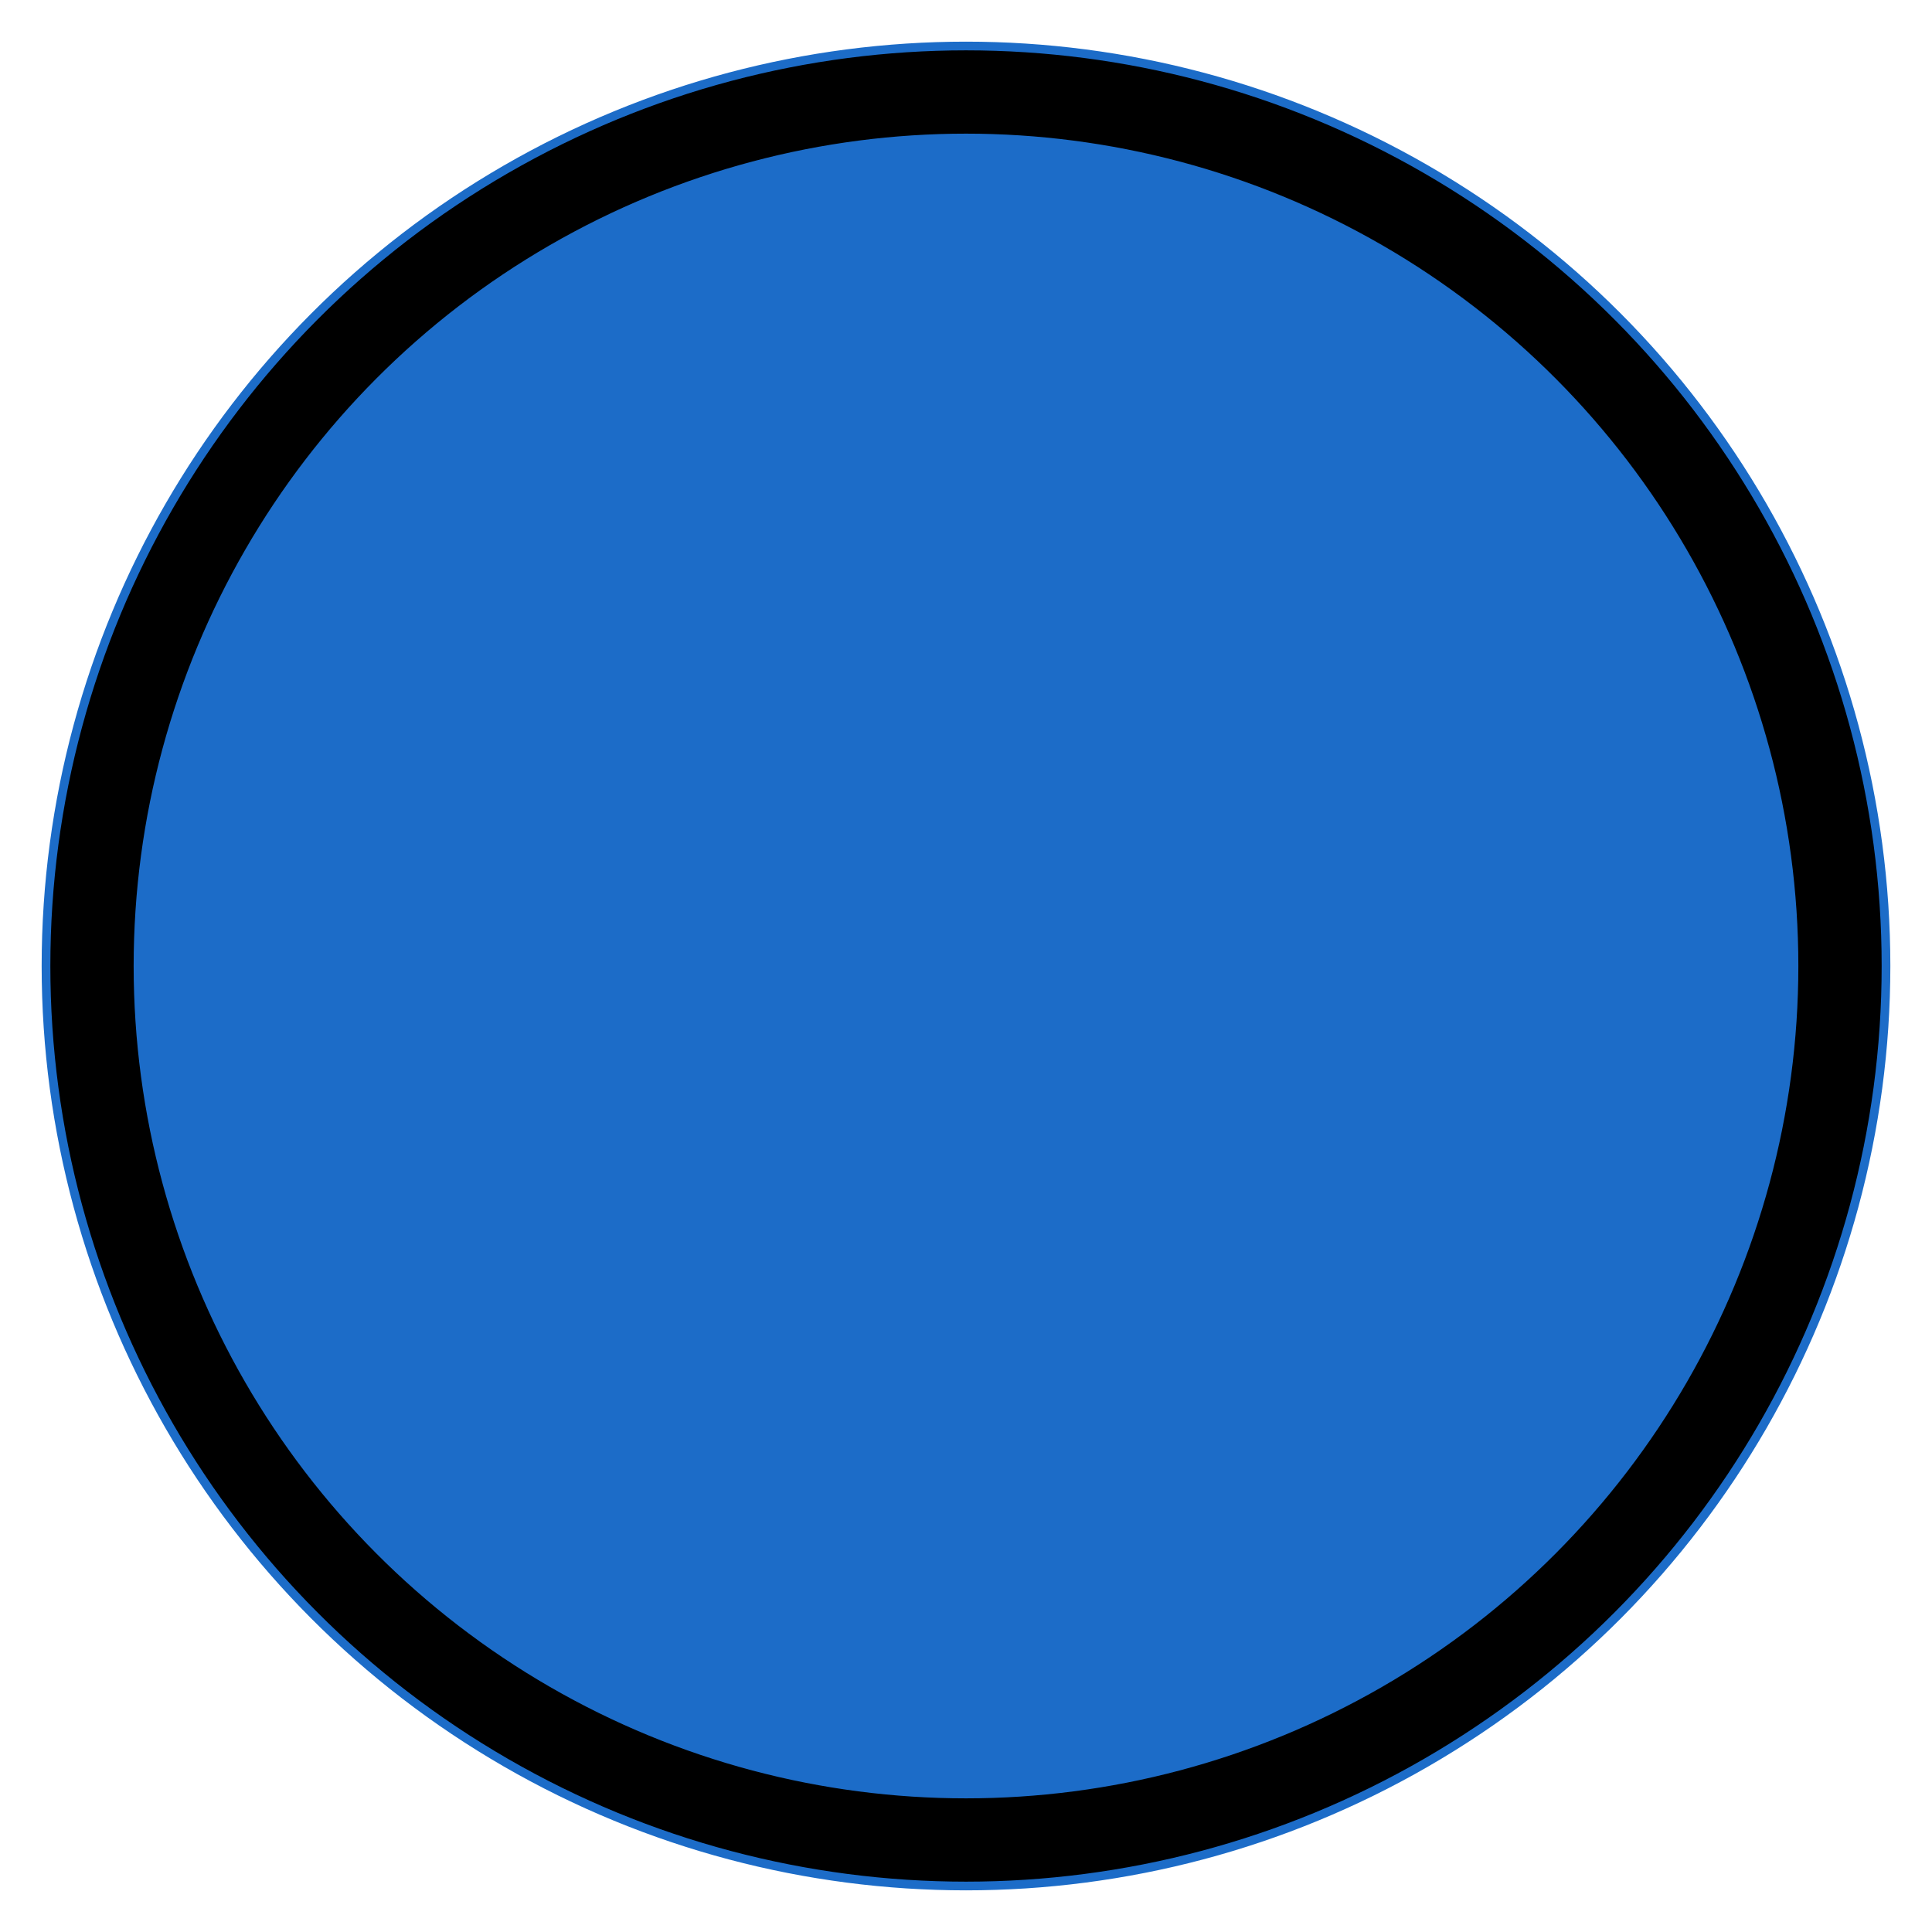 <?xml version="1.0" encoding="utf-8" ?>
<svg baseProfile="full" height="210.0" version="1.1" viewBox="0 0 210.0 210.0" width="210.0" xmlns="http://www.w3.org/2000/svg" xmlns:ev="http://www.w3.org/2001/xml-events" xmlns:xlink="http://www.w3.org/1999/xlink"><defs /><ellipse cx="105.0" cy="105.0" fill="rgb(0,0,0)" fill-opacity="1" rx="100.0" ry="100.0" stroke="rgb(28,108,200)" stroke-width="0.25mm" /><defs /><ellipse cx="105.0" cy="105.0" fill="rgb(28,108,200)" fill-opacity="1" rx="90.0" ry="90.0" stroke="rgb(28,108,200)" stroke-width="0.25mm" /><defs /></svg>